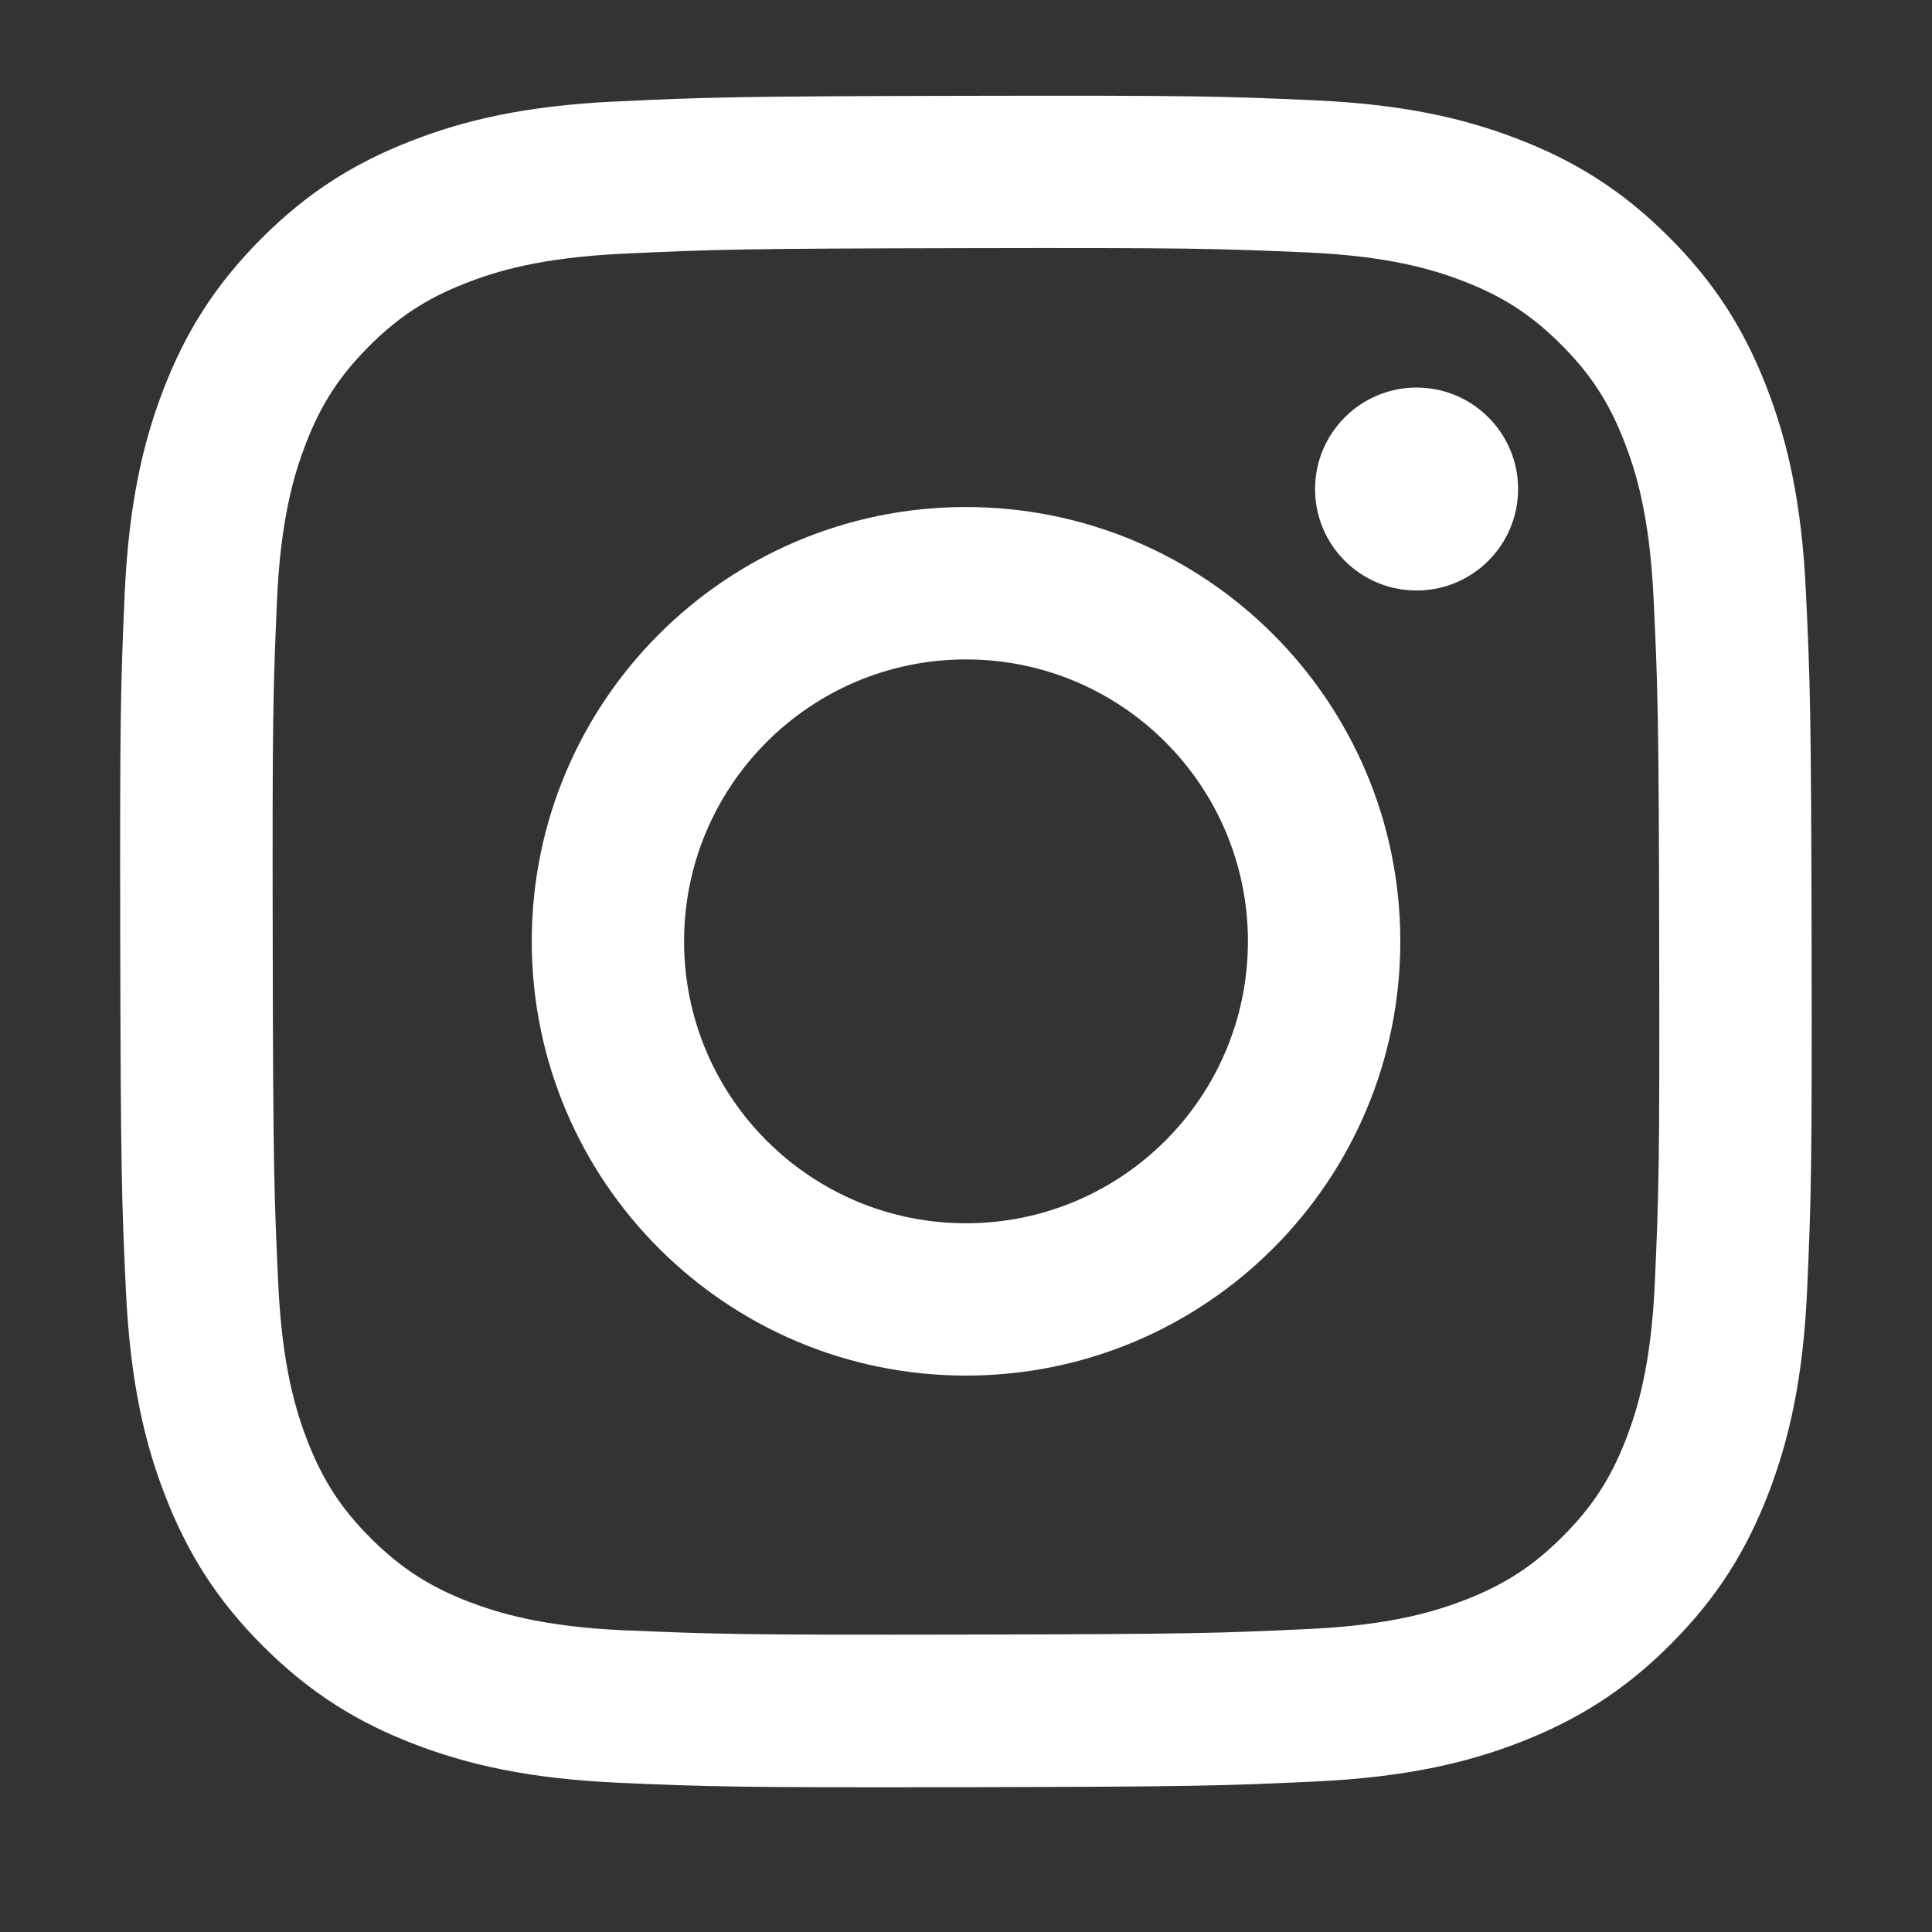 <?xml version="1.0" encoding="UTF-8"?>
<svg id="Layer_1" data-name="Layer 1" xmlns="http://www.w3.org/2000/svg" viewBox="0 0 250 250">
  <rect x="0" y="0" width="250" height="250" fill="#333333" stroke="none"/>
  <defs>
    <style>
      .cls-1 {
        fill: #fff;
      }
    </style>
  </defs>
  <path class="cls-1" d="M79.67,13.13c-11.64.55-19.6,2.41-26.55,5.14-7.19,2.8-13.29,6.56-19.36,12.66-6.07,6.1-9.8,12.21-12.59,19.41-2.69,6.97-4.52,14.93-5.04,26.58-.51,11.67-.63,15.4-.57,45.12.06,29.72.19,33.45.74,45.12.56,11.64,2.41,19.59,5.14,26.55,2.81,7.19,6.56,13.29,12.66,19.36,6.09,6.07,12.21,9.8,19.41,12.58,6.96,2.69,14.92,4.52,26.57,5.04,11.67.51,15.4.63,45.11.57,29.73-.06,33.45-.19,45.13-.74,11.64-.56,19.59-2.42,26.55-5.14,7.19-2.82,13.29-6.56,19.36-12.66,6.07-6.09,9.8-12.21,12.58-19.41,2.69-6.96,4.53-14.92,5.04-26.56.51-11.68.63-15.41.57-45.13-.06-29.72-.19-33.44-.74-45.11-.55-11.65-2.42-19.6-5.14-26.56-2.81-7.19-6.56-13.29-12.66-19.36-6.09-6.07-12.21-9.8-19.41-12.58-6.96-2.7-14.92-4.53-26.57-5.04-11.67-.52-15.4-.63-45.12-.57-29.72.06-33.44.18-45.12.74M80.95,210.97c-10.67-.46-16.46-2.24-20.33-3.72-5.11-1.98-8.76-4.35-12.6-8.16-3.83-3.83-6.21-7.46-8.21-12.57-1.5-3.86-3.3-9.65-3.8-20.32-.54-11.54-.67-15-.72-44.22-.06-29.22.05-32.68.55-44.22.46-10.66,2.24-16.46,3.72-20.32,1.98-5.12,4.34-8.76,8.16-12.6,3.83-3.84,7.46-6.21,12.57-8.21,3.86-1.51,9.65-3.3,20.31-3.8,11.54-.55,15-.66,44.21-.72,29.22-.06,32.68.05,44.23.55,10.66.46,16.46,2.23,20.32,3.72,5.12,1.98,8.77,4.34,12.6,8.16,3.84,3.83,6.22,7.46,8.21,12.57,1.51,3.85,3.3,9.64,3.8,20.3.55,11.54.67,15,.73,44.22.06,29.22-.05,32.68-.56,44.22-.46,10.67-2.23,16.47-3.72,20.33-1.98,5.11-4.34,8.76-8.17,12.6-3.82,3.83-7.46,6.21-12.57,8.21-3.85,1.5-9.64,3.3-20.3,3.8-11.54.54-15,.67-44.23.72-29.22.06-32.67-.05-44.22-.55M170.17,63.31c.01,7.25,5.91,13.12,13.16,13.1,7.25-.01,13.12-5.9,13.11-13.15-.01-7.25-5.91-13.12-13.16-13.11-7.25.01-13.12,5.91-13.11,13.16M68.81,121.92c.06,31.04,25.27,56.14,56.3,56.08,31.03-.06,56.15-25.26,56.09-56.3-.06-31.03-25.27-56.15-56.31-56.09-31.03.06-56.14,25.27-56.08,56.3M88.52,121.88c-.04-20.14,16.27-36.51,36.41-36.55,20.14-.04,36.51,16.26,36.55,36.41.04,20.15-16.27,36.51-36.41,36.55-20.14.04-36.51-16.26-36.55-36.41"/>
</svg>